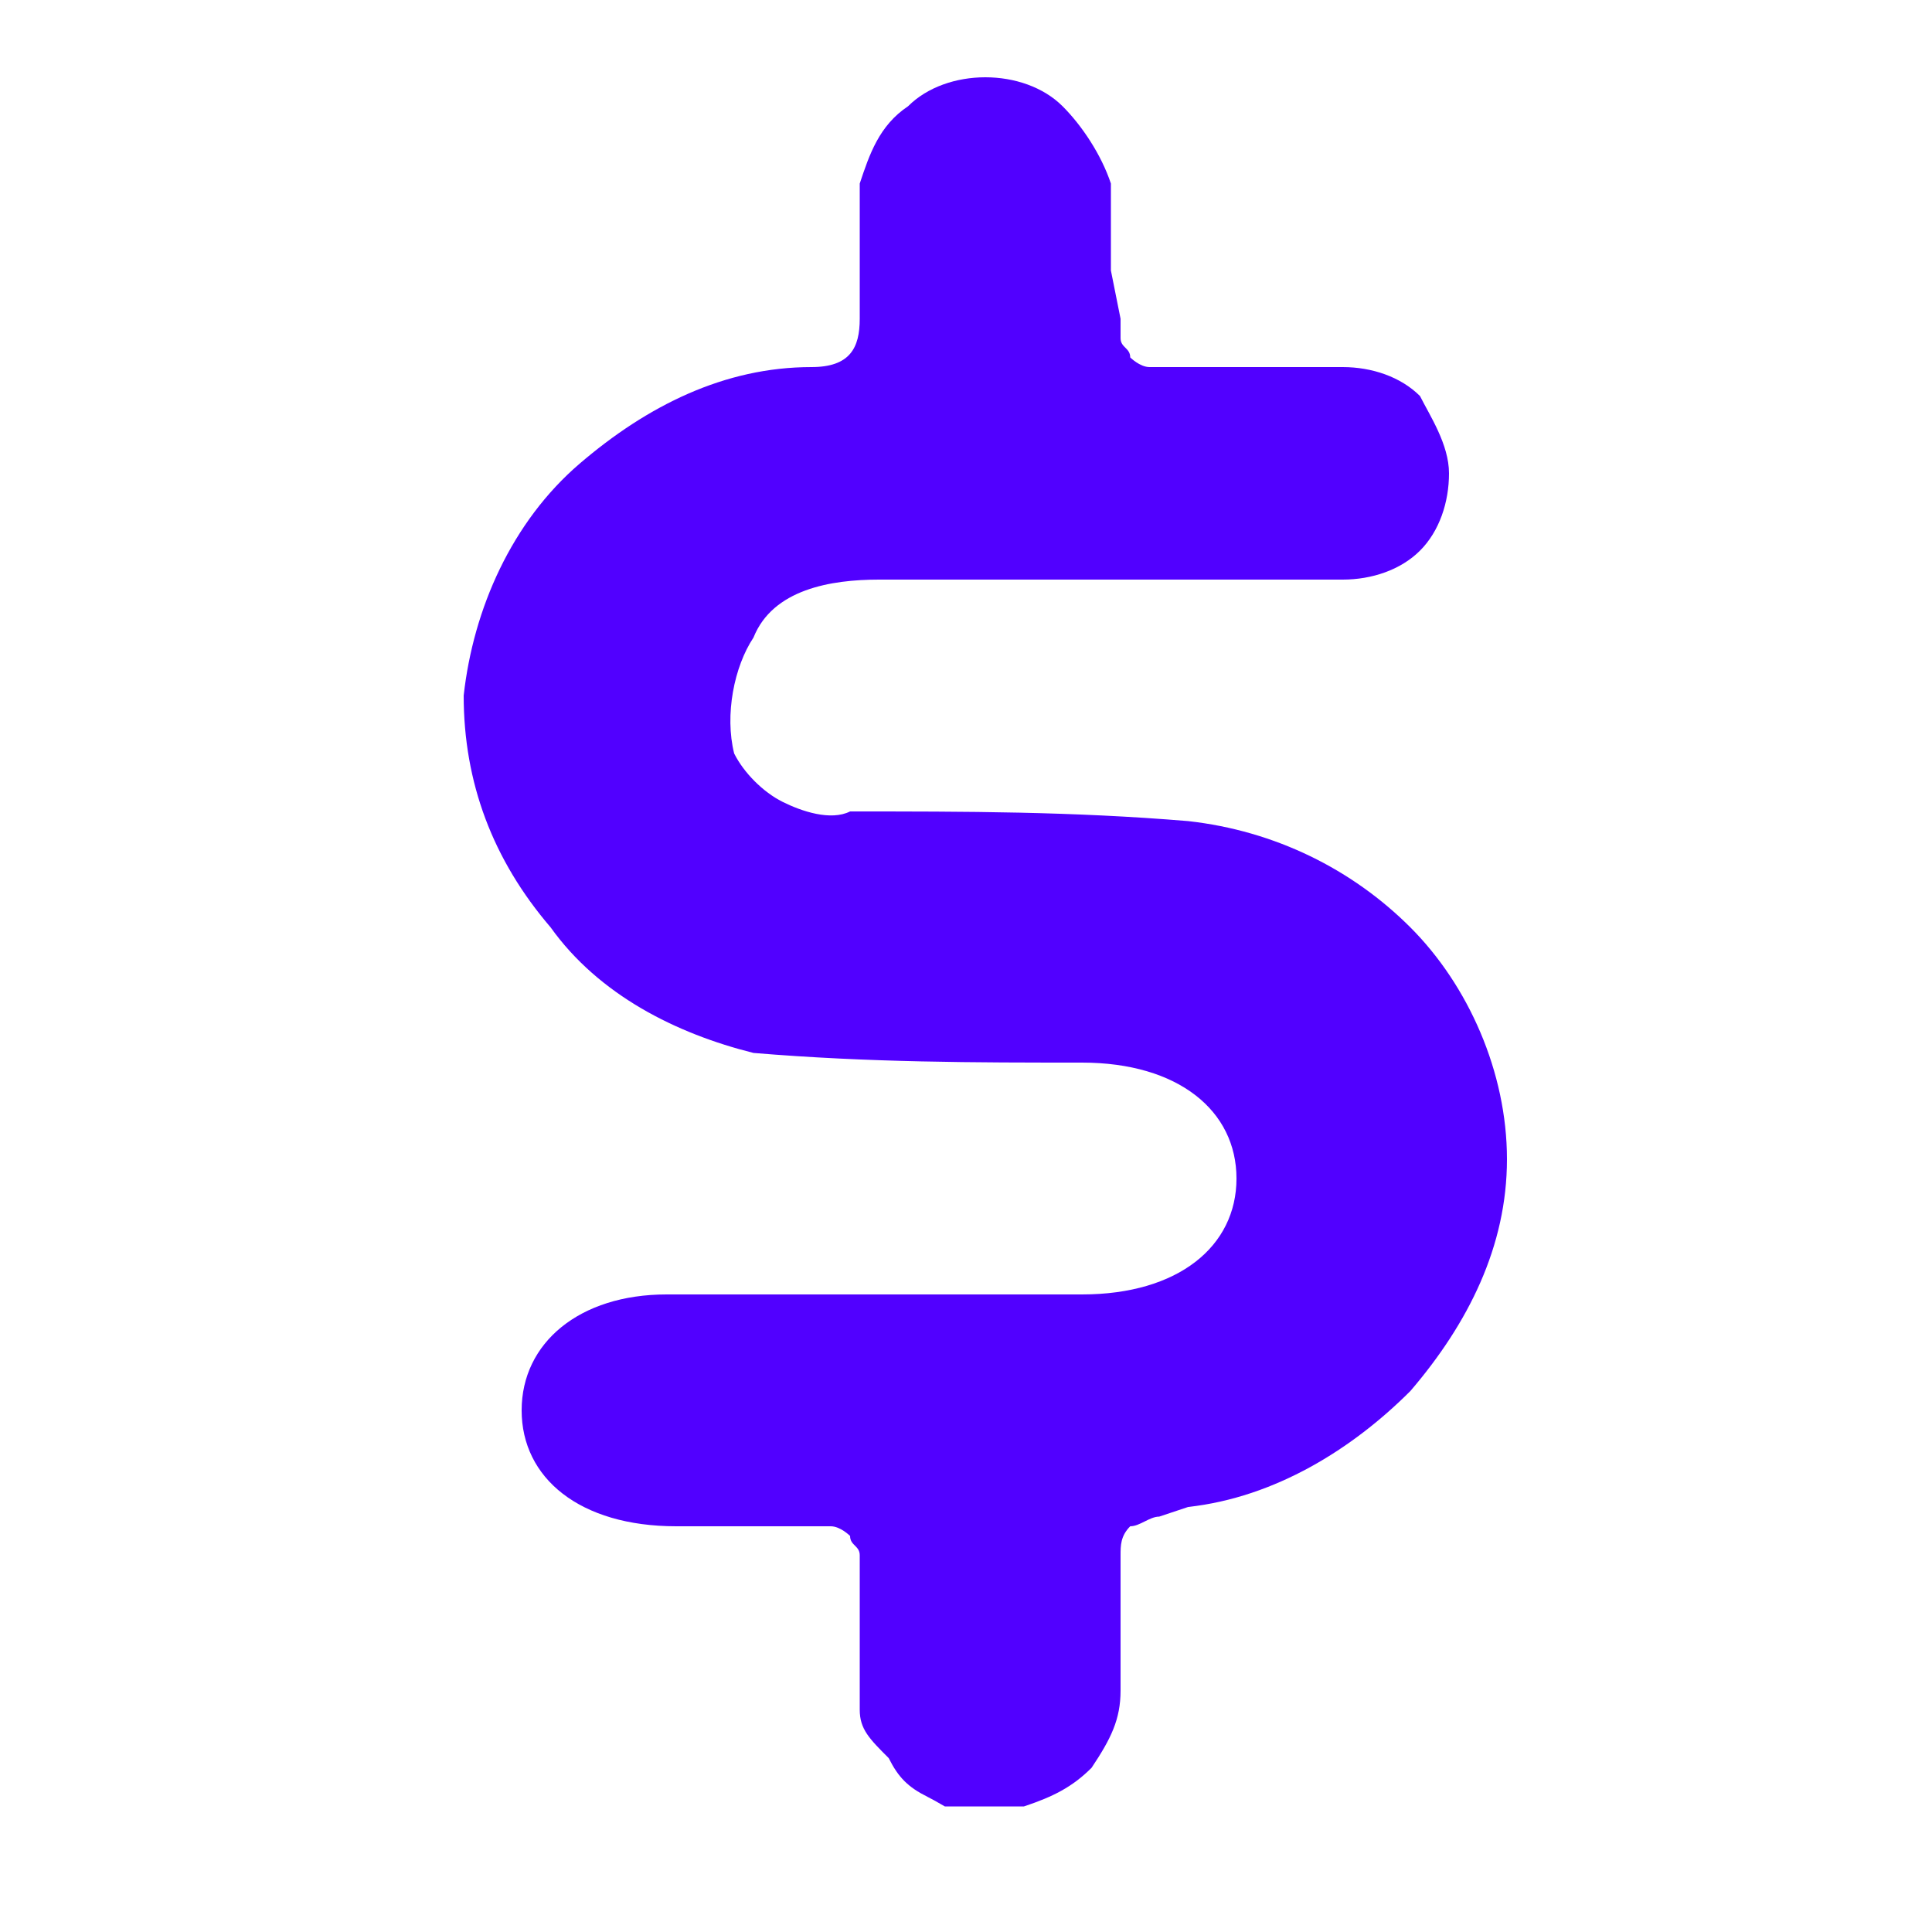 <?xml version="1.0" encoding="utf-8"?>
<!-- Generator: Adobe Illustrator 26.3.1, SVG Export Plug-In . SVG Version: 6.00 Build 0)  -->
<svg version="1.1" id="Capa_1" xmlns="http://www.w3.org/2000/svg" xmlns:xlink="http://www.w3.org/1999/xlink" x="0px" y="0px"
	 viewBox="0 0 20 20" style="enable-background:new 0 0 20 20;" xml:space="preserve">
<style type="text/css">
	.st0{display:none;fill:none;stroke:#5100FF;stroke-width:2;stroke-linecap:round;stroke-linejoin:round;}
	.st1{display:none;fill:none;stroke:#5100FF;stroke-width:2;}
	.st2{clip-path:url(#SVGID_00000034788383833183133210000009642542033451067012_);}
	.st3{fill:#5100FF;}
</style>
<path class="st0" d="M12.1,17.5v-4c0-0.6-0.4-1-1-1H8.9c-0.6,0-1,0.4-1,1v4"/>
<path class="st1" d="M4.2,9.2v4.3c0,1.9,0,2.8,0.6,3.4c0.6,0.6,1.5,0.6,3.4,0.6h3.7c1.9,0,2.8,0,3.4-0.6c0.6-0.6,0.6-1.5,0.6-3.4
	V9.2"/>
<path class="st1" d="M3.8,4C4,3.3,4.1,2.9,4.3,2.7C4.6,2.5,5,2.5,5.7,2.5h8.5c0.7,0,1.1,0,1.4,0.2C15.9,2.9,16,3.3,16.2,4l0.9,3.8
	c0,0.1,0.1,0.2,0.1,0.3c0.1,0.6-0.3,1.1-0.9,1.1c-0.1,0-0.1,0-0.3,0l0,0c-0.2,0-0.3,0-0.3,0c-0.9-0.1-1.6-0.7-1.8-1.5
	c0-0.1,0-0.2-0.1-0.3l0,0c0,0,0-0.1,0-0.1c0-0.1-0.2-0.1-0.2,0c0,0,0,0,0,0.1l-0.1,0.4c-0.1,0.8-0.9,1.4-1.7,1.4l0,0
	c-0.8,0-1.6-0.6-1.7-1.4l-0.1-0.4c0,0,0-0.1,0-0.1c0-0.1-0.2-0.1-0.2,0c0,0,0,0,0,0.1L9.8,7.7C9.7,8.6,9,9.2,8.1,9.2l0,0
	c-0.8,0-1.6-0.6-1.7-1.4L6.4,7.3c0,0,0-0.1,0-0.1c0-0.1-0.2-0.1-0.2,0c0,0,0,0,0,0.1l0,0c0,0.2,0,0.2-0.1,0.3
	C5.9,8.5,5.2,9.1,4.3,9.2c-0.1,0-0.2,0-0.3,0l0,0c-0.1,0-0.2,0-0.3,0C3.1,9.1,2.7,8.6,2.8,8c0-0.1,0-0.1,0.1-0.3L3.8,4z"/>
<g>
	<defs>
		<rect id="SVGID_1_" x="4.8" y="0.7" width="10.8" height="18"/>
	</defs>
	<clipPath id="SVGID_00000148641408687401028110000008549751955383154581_">
		<use xlink:href="#SVGID_1_"  style="overflow:visible;"/>
	</clipPath>
	<g style="clip-path:url(#SVGID_00000148641408687401028110000008549751955383154581_);">
		<path class="st3" d="M11.6,3.3c0,0.1,0,0.1,0,0.2c0,0.1,0.1,0.1,0.1,0.2c0,0,0.1,0.1,0.2,0.1c0.1,0,0.1,0,0.2,0c0.6,0,1.2,0,1.8,0
			c0.3,0,0.6,0.1,0.8,0.3C14.8,4.3,15,4.6,15,4.9c0,0.3-0.1,0.6-0.3,0.8C14.5,5.9,14.2,6,13.9,6c-0.3,0-0.5,0-0.8,0h-4
			C8.6,6,8,6.1,7.8,6.6C7.6,6.9,7.5,7.4,7.6,7.8C7.7,8,7.9,8.2,8.1,8.3c0.2,0.1,0.5,0.2,0.7,0.1c1.2,0,2.3,0,3.5,0.1
			c0.9,0.1,1.7,0.5,2.3,1.1c0.6,0.6,1,1.5,1,2.4c0,0.9-0.4,1.7-1,2.4c-0.6,0.6-1.4,1.1-2.3,1.2L12,15.7c-0.1,0-0.2,0.1-0.3,0.1
			c-0.1,0.1-0.1,0.2-0.1,0.3c0,0.5,0,0.9,0,1.4c0,0.3-0.1,0.5-0.3,0.8c-0.2,0.2-0.4,0.3-0.7,0.4c-0.2,0.1-0.3,0.1-0.5,0.1
			c-0.2,0-0.3-0.1-0.5-0.2c-0.2-0.1-0.3-0.2-0.4-0.4C9,18,8.9,17.9,8.9,17.7c0-0.5,0-1,0-1.4c0-0.1,0-0.1,0-0.2
			c0-0.1-0.1-0.1-0.1-0.2c0,0-0.1-0.1-0.2-0.1c-0.1,0-0.1,0-0.2,0H7c-1,0-1.6-0.5-1.6-1.2c0-0.7,0.6-1.2,1.5-1.2h4.3
			c1,0,1.6-0.5,1.6-1.2c0-0.7-0.6-1.2-1.6-1.2c-1.1,0-2.2,0-3.4-0.1C7,10.7,6.2,10.3,5.7,9.6C5.1,8.9,4.8,8.1,4.8,7.2
			C4.9,6.3,5.3,5.4,6,4.8c0.7-0.6,1.5-1,2.4-1c0.4,0,0.5-0.2,0.5-0.5c0-0.5,0-0.9,0-1.4c0.1-0.3,0.2-0.6,0.5-0.8
			c0.2-0.2,0.5-0.3,0.8-0.3c0.3,0,0.6,0.1,0.8,0.3c0.2,0.2,0.4,0.5,0.5,0.8c0,0.3,0,0.6,0,0.9L11.6,3.3z"/>
	</g>
</g>
</svg>
